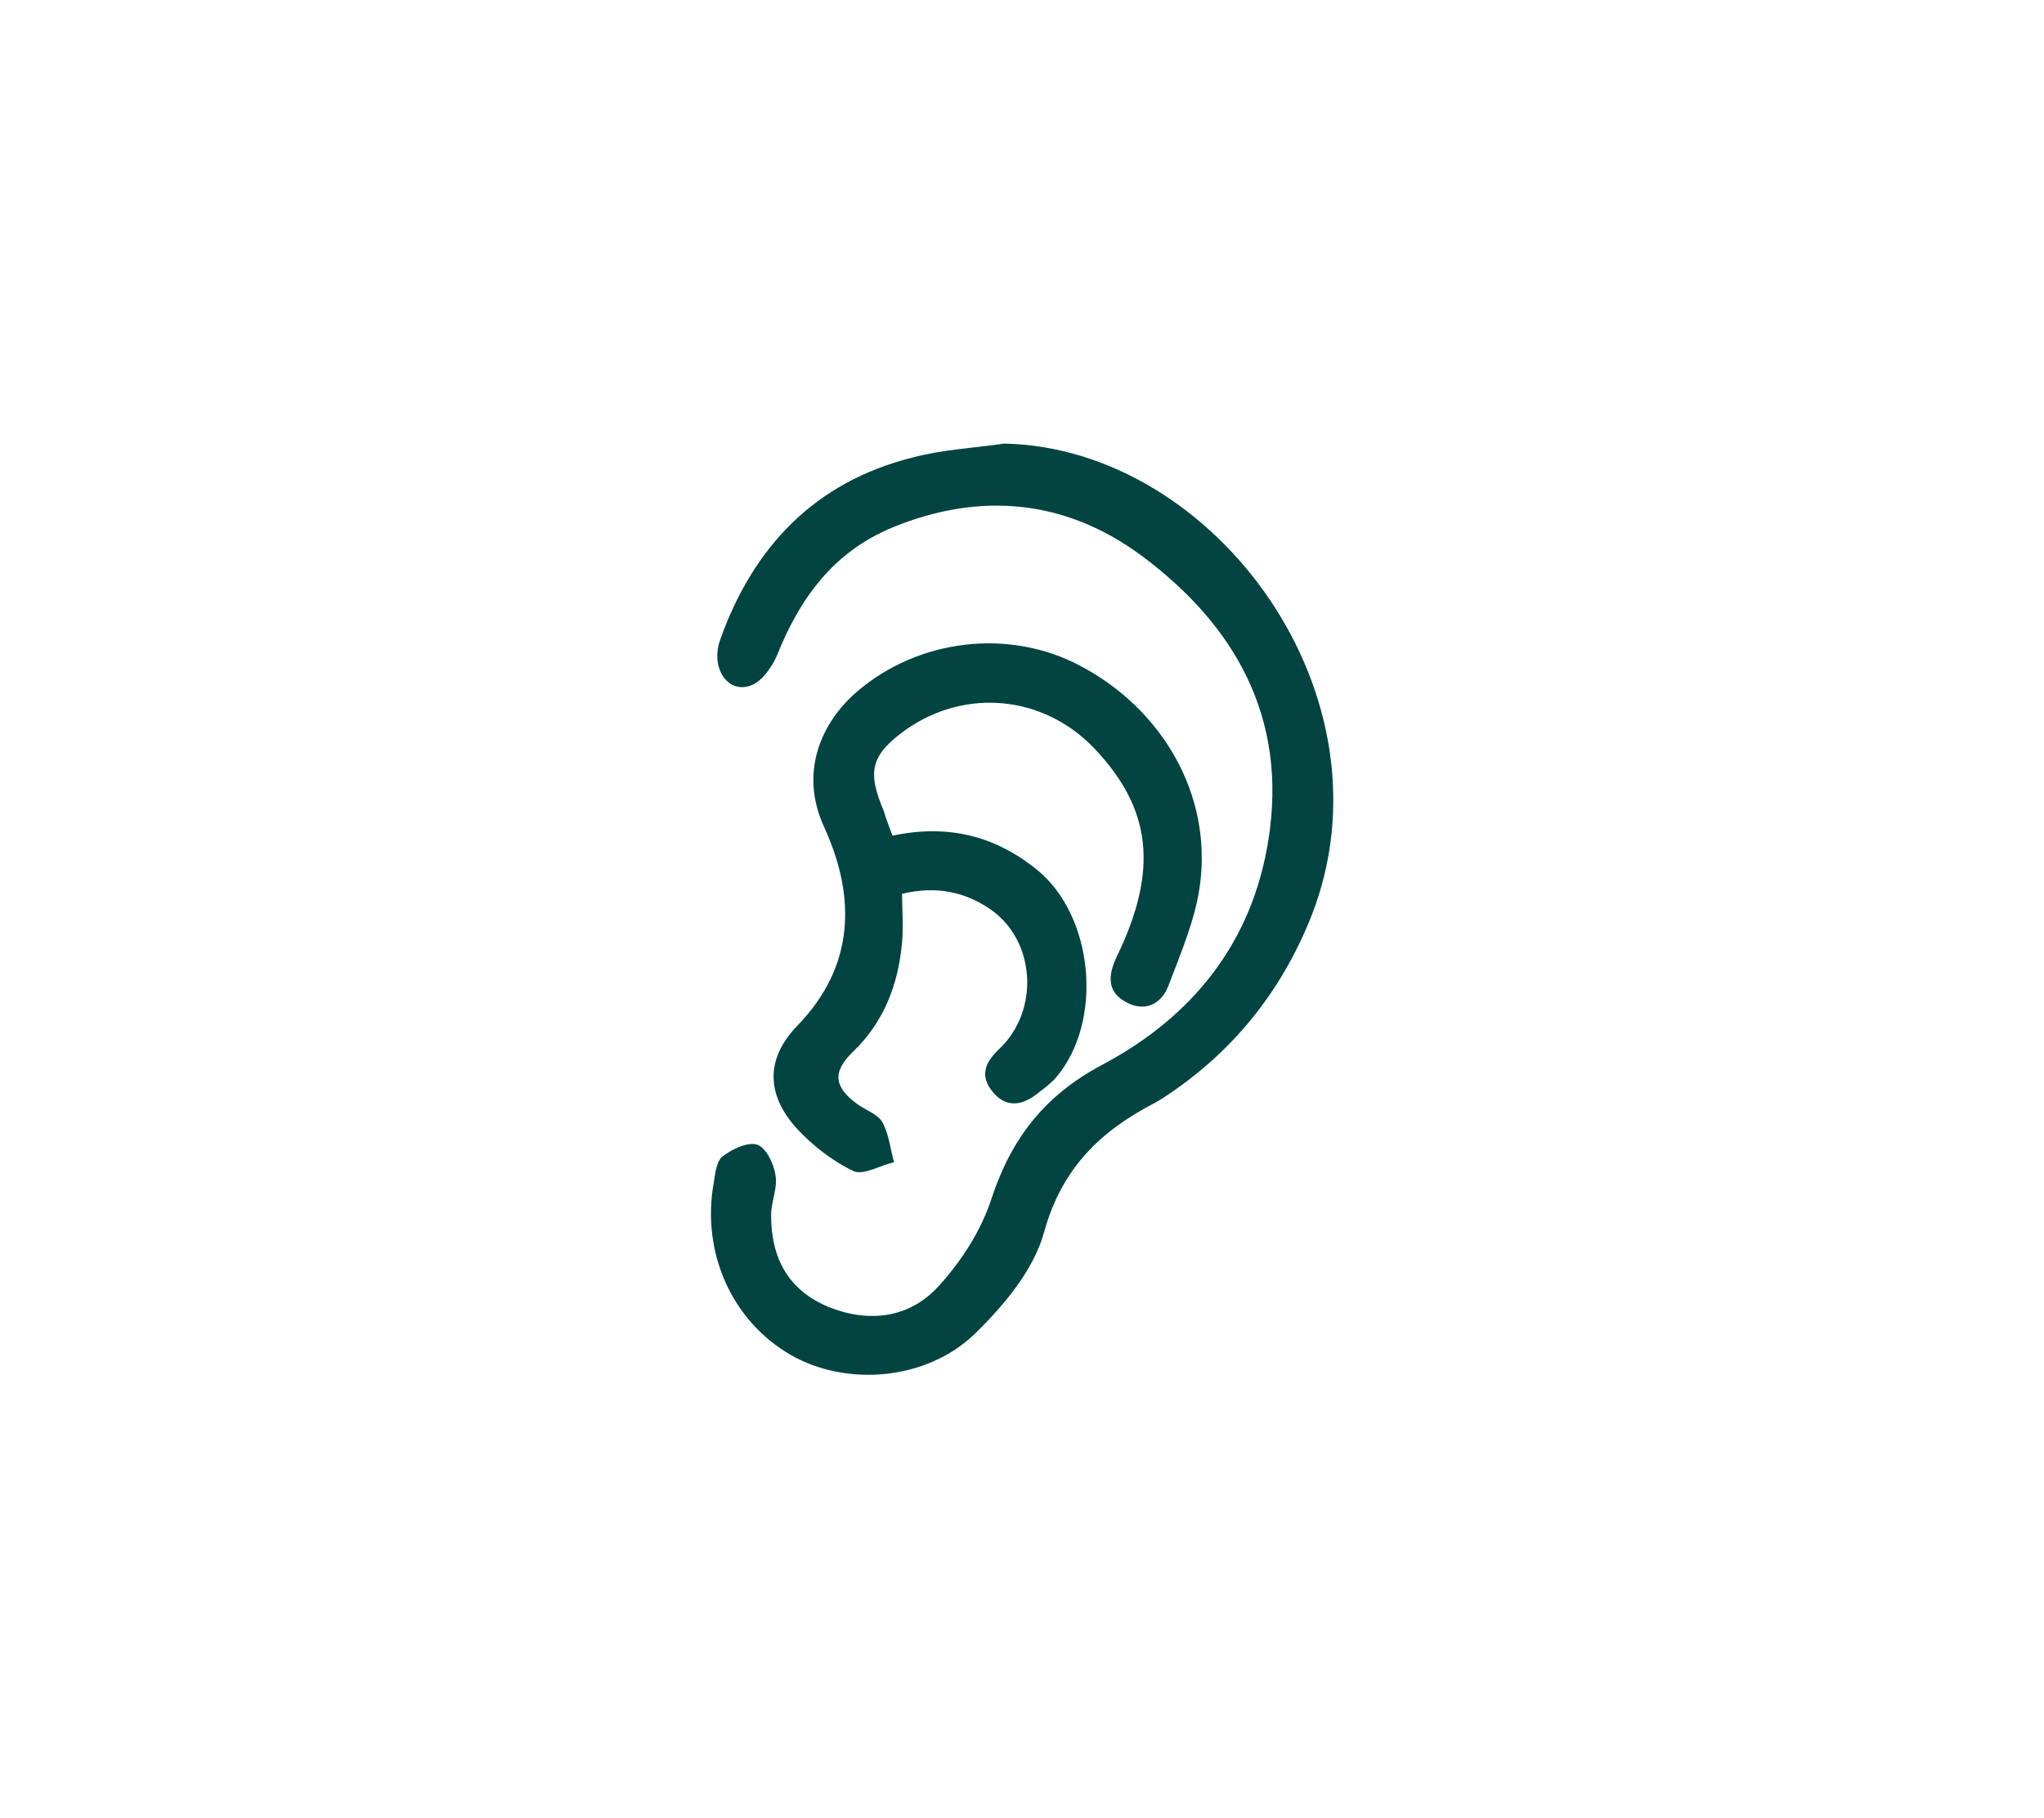 <?xml version="1.0" encoding="utf-8"?>
<!-- Generator: Adobe Illustrator 27.2.0, SVG Export Plug-In . SVG Version: 6.00 Build 0)  -->
<svg version="1.1" id="Capa_1" xmlns="http://www.w3.org/2000/svg" xmlns:xlink="http://www.w3.org/1999/xlink" x="0px" y="0px"
	 viewBox="0 0 277.8 247.1" style="enable-background:new 0 0 277.8 247.1;" xml:space="preserve">
<style type="text/css">
	.st0{fill:#014441;}
</style>
<g>
	<path class="st0" d="M136.5,60.3c28.7,0.6,53.5,34.4,41.7,64.3c-4.1,10.3-10.8,18.6-20.2,24.7c-0.3,0.2-0.7,0.4-1,0.6
		c-7.4,3.8-12.7,8.9-15.1,17.6c-1.4,5.1-5.4,9.9-9.4,13.8c-6.6,6.4-17.5,7.2-25,2.9c-8-4.6-12.2-13.9-10.5-23.4
		c0.2-1.3,0.4-3,1.2-3.6c1.3-1,3.4-2,4.7-1.6c1.2,0.4,2.3,2.6,2.5,4.2c0.3,1.7-0.6,3.6-0.6,5.4c0,5.8,2.3,10.2,7.9,12.5
		c5.6,2.2,11,1.4,14.9-2.9c3.1-3.4,5.8-7.6,7.2-12c2.7-8.1,7.2-13.9,14.9-18c12.3-6.5,20.5-16.6,22.7-30.7
		c2.6-16.5-4.5-29.1-17.3-38.6c-10.3-7.6-21.9-8.7-33.8-3.8c-8,3.3-12.6,9.6-15.7,17.4c-0.7,1.6-2.1,3.6-3.6,4.1
		c-3.1,1.1-5.5-2.4-4.1-6.3c4.5-12.6,12.9-21.4,26.1-24.7C128.1,61.1,132.4,60.9,136.5,60.3z"/>
	<path class="st0" d="M121.3,113.6c7.5-1.6,13.9,0,19.6,4.6c7.8,6.3,9.1,20.7,2.6,28.3c-0.8,0.9-1.8,1.6-2.7,2.3
		c-2.1,1.6-4.2,1.7-5.9-0.4c-1.8-2.2-1-4,0.9-5.8c5.5-5.2,5-14.7-1.2-19c-3.5-2.4-7.4-3.2-12-2.1c0,2.2,0.2,4.4,0,6.6
		c-0.5,5.7-2.5,10.9-6.7,14.9c-3,2.9-2.3,4.9,0.5,7c1.2,0.9,2.8,1.4,3.5,2.5c0.9,1.6,1.1,3.6,1.6,5.5c-1.9,0.4-4.1,1.8-5.5,1.2
		c-2.9-1.4-5.6-3.5-7.8-5.9c-4.1-4.6-4.1-9.4,0.1-13.8c8-8.2,8-17.7,3.7-27.1c-3.4-7.4-0.4-14.2,4.5-18.4c8.4-7.2,20.7-8.6,30.3-3.5
		c11.2,5.9,17.9,17.5,16.3,29.7c-0.6,4.7-2.6,9.3-4.3,13.8c-1,2.6-3.3,3.6-5.8,2.2c-2.6-1.4-2.4-3.7-1.2-6.2
		c5.7-11.8,4.7-20.1-3.1-28.3c-6.9-7.2-17.5-8.2-25.6-2.5c-4.7,3.4-5.3,5.6-3,11C120.4,111.3,120.8,112.2,121.3,113.6z"/>
</g>
</svg>
